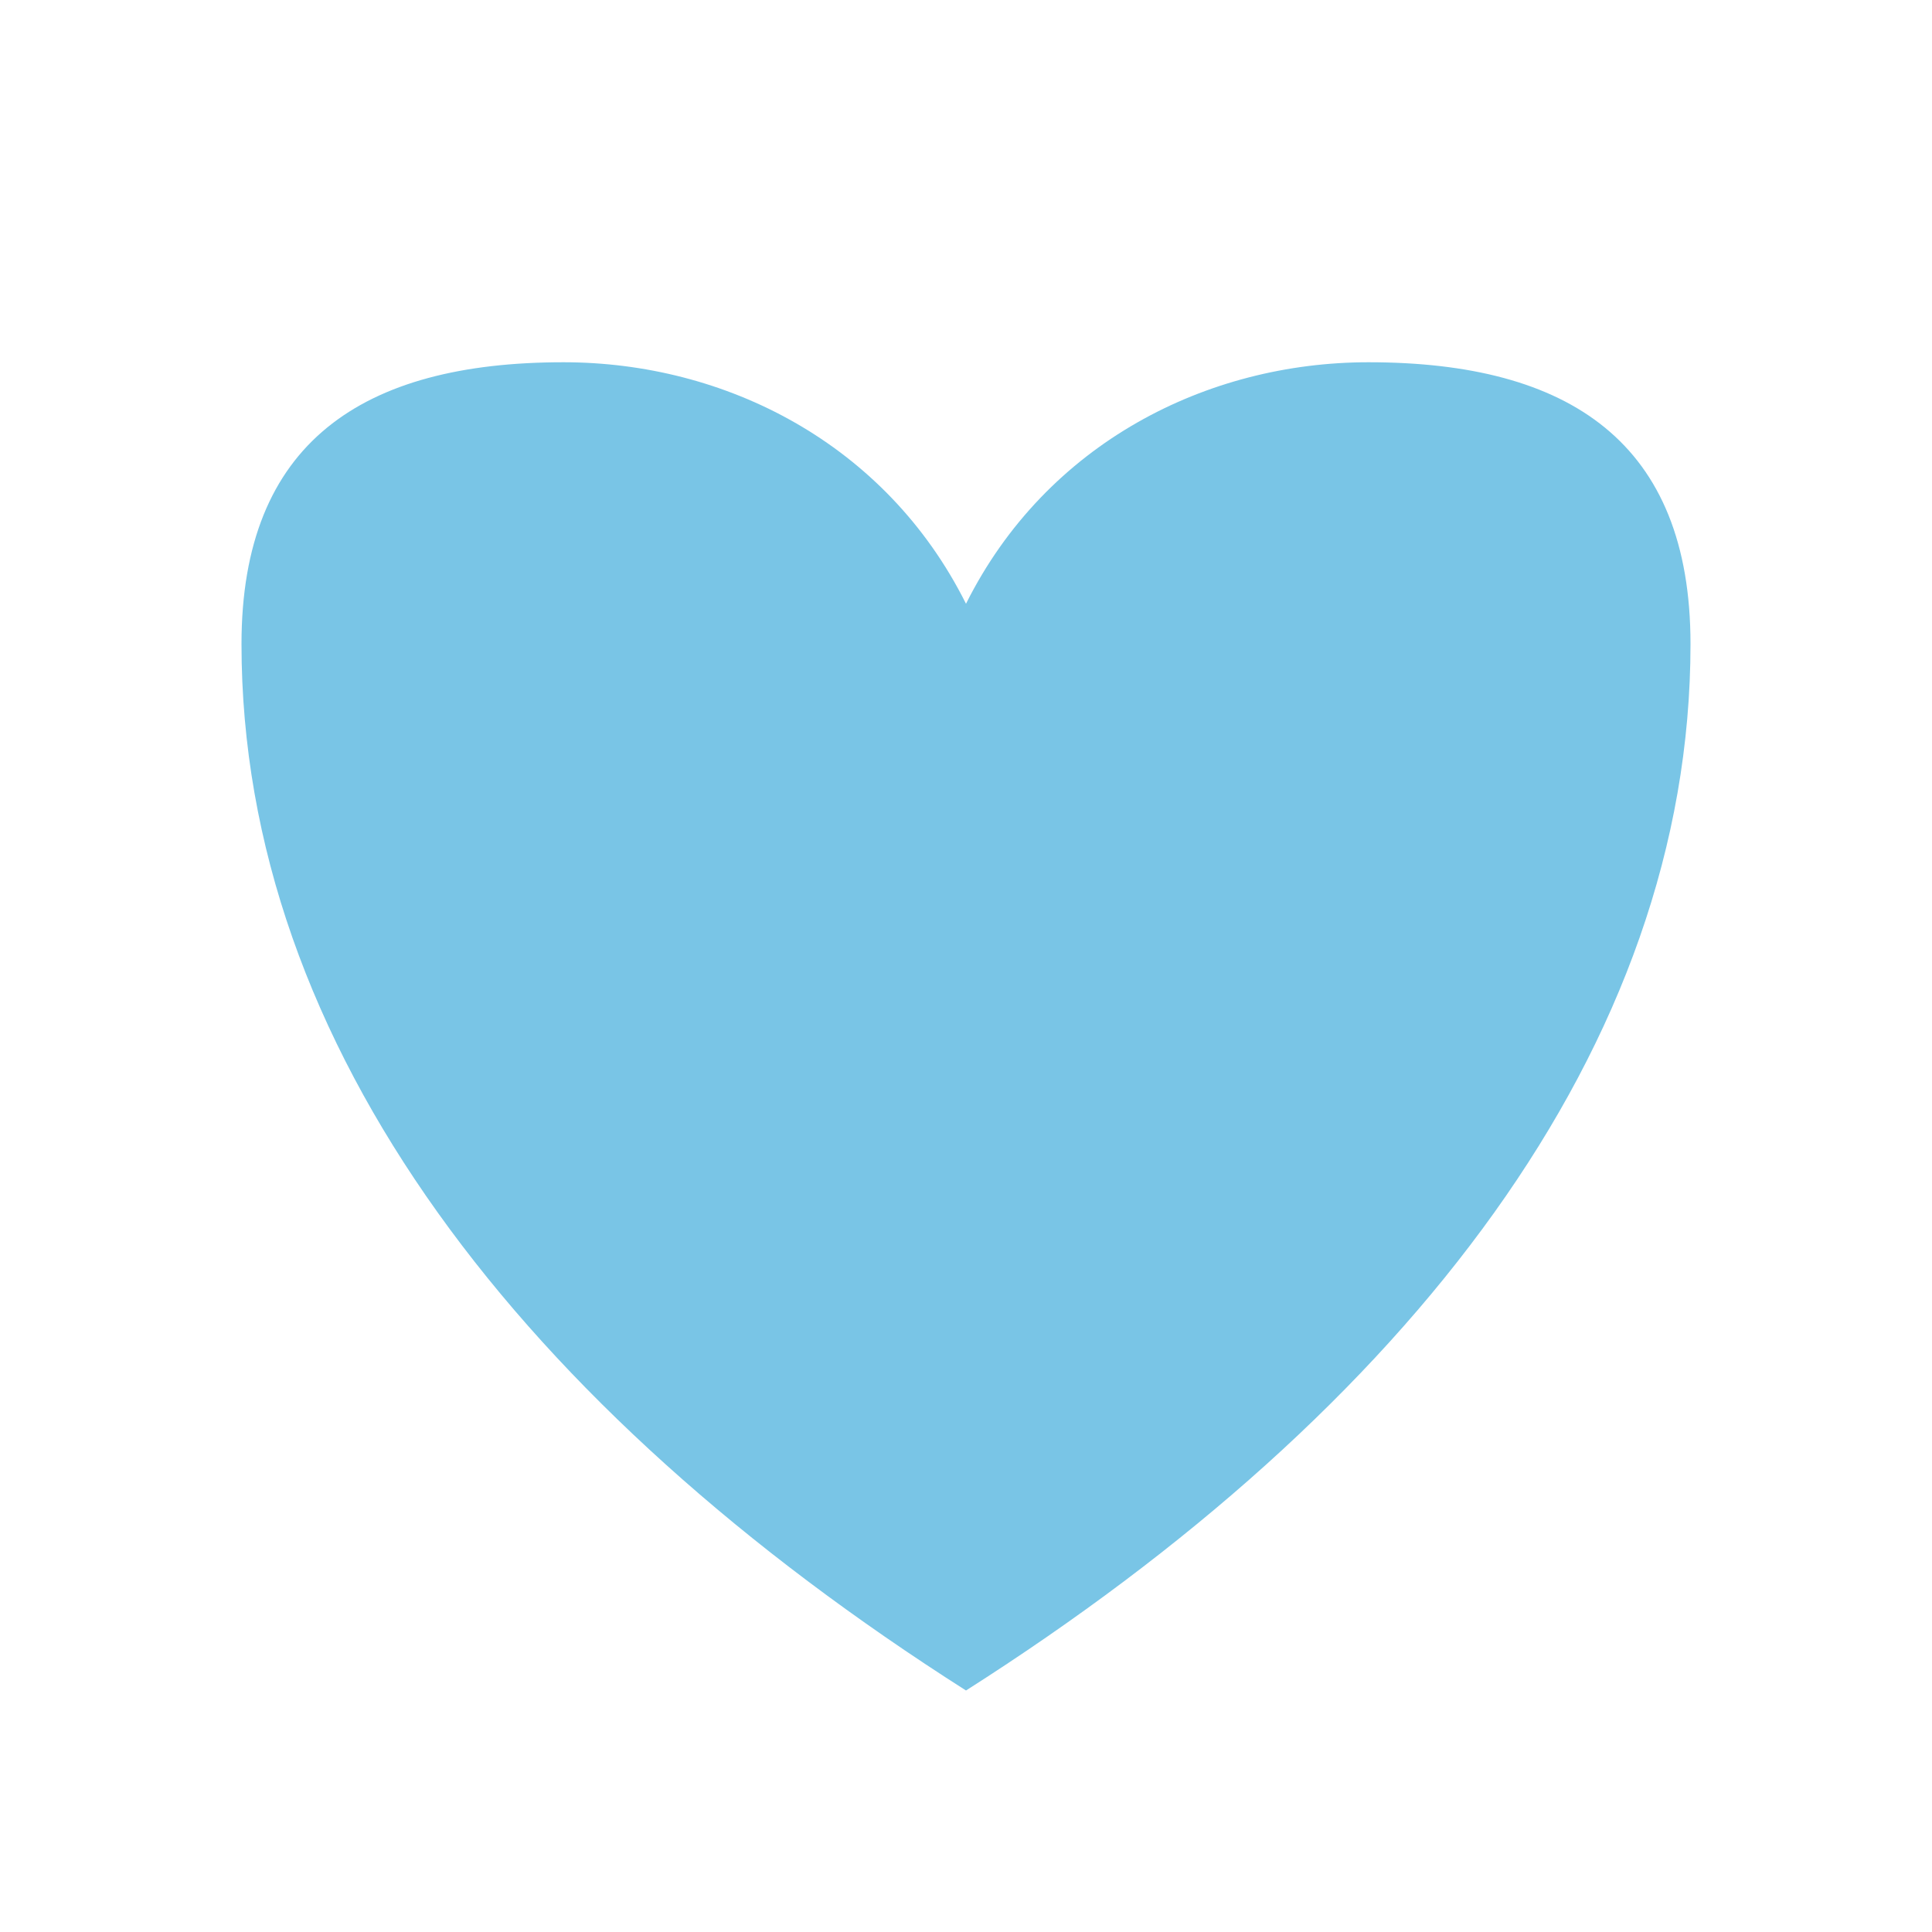 <?xml version="1.0" encoding="UTF-8"?>
<svg xmlns="http://www.w3.org/2000/svg" width="24" height="24" viewBox="0 0 24 24"><path d="M12 21c-5.5-3.5-9-8-9-13 0-2.5 1.5-3.5 4-3.5 2 0 4 1 5 3 1-2 3-3 5-3 2.5 0 4 1 4 3.5 0 5-3.5 9.5-9 13z" fill="#79C5E6"/></svg>